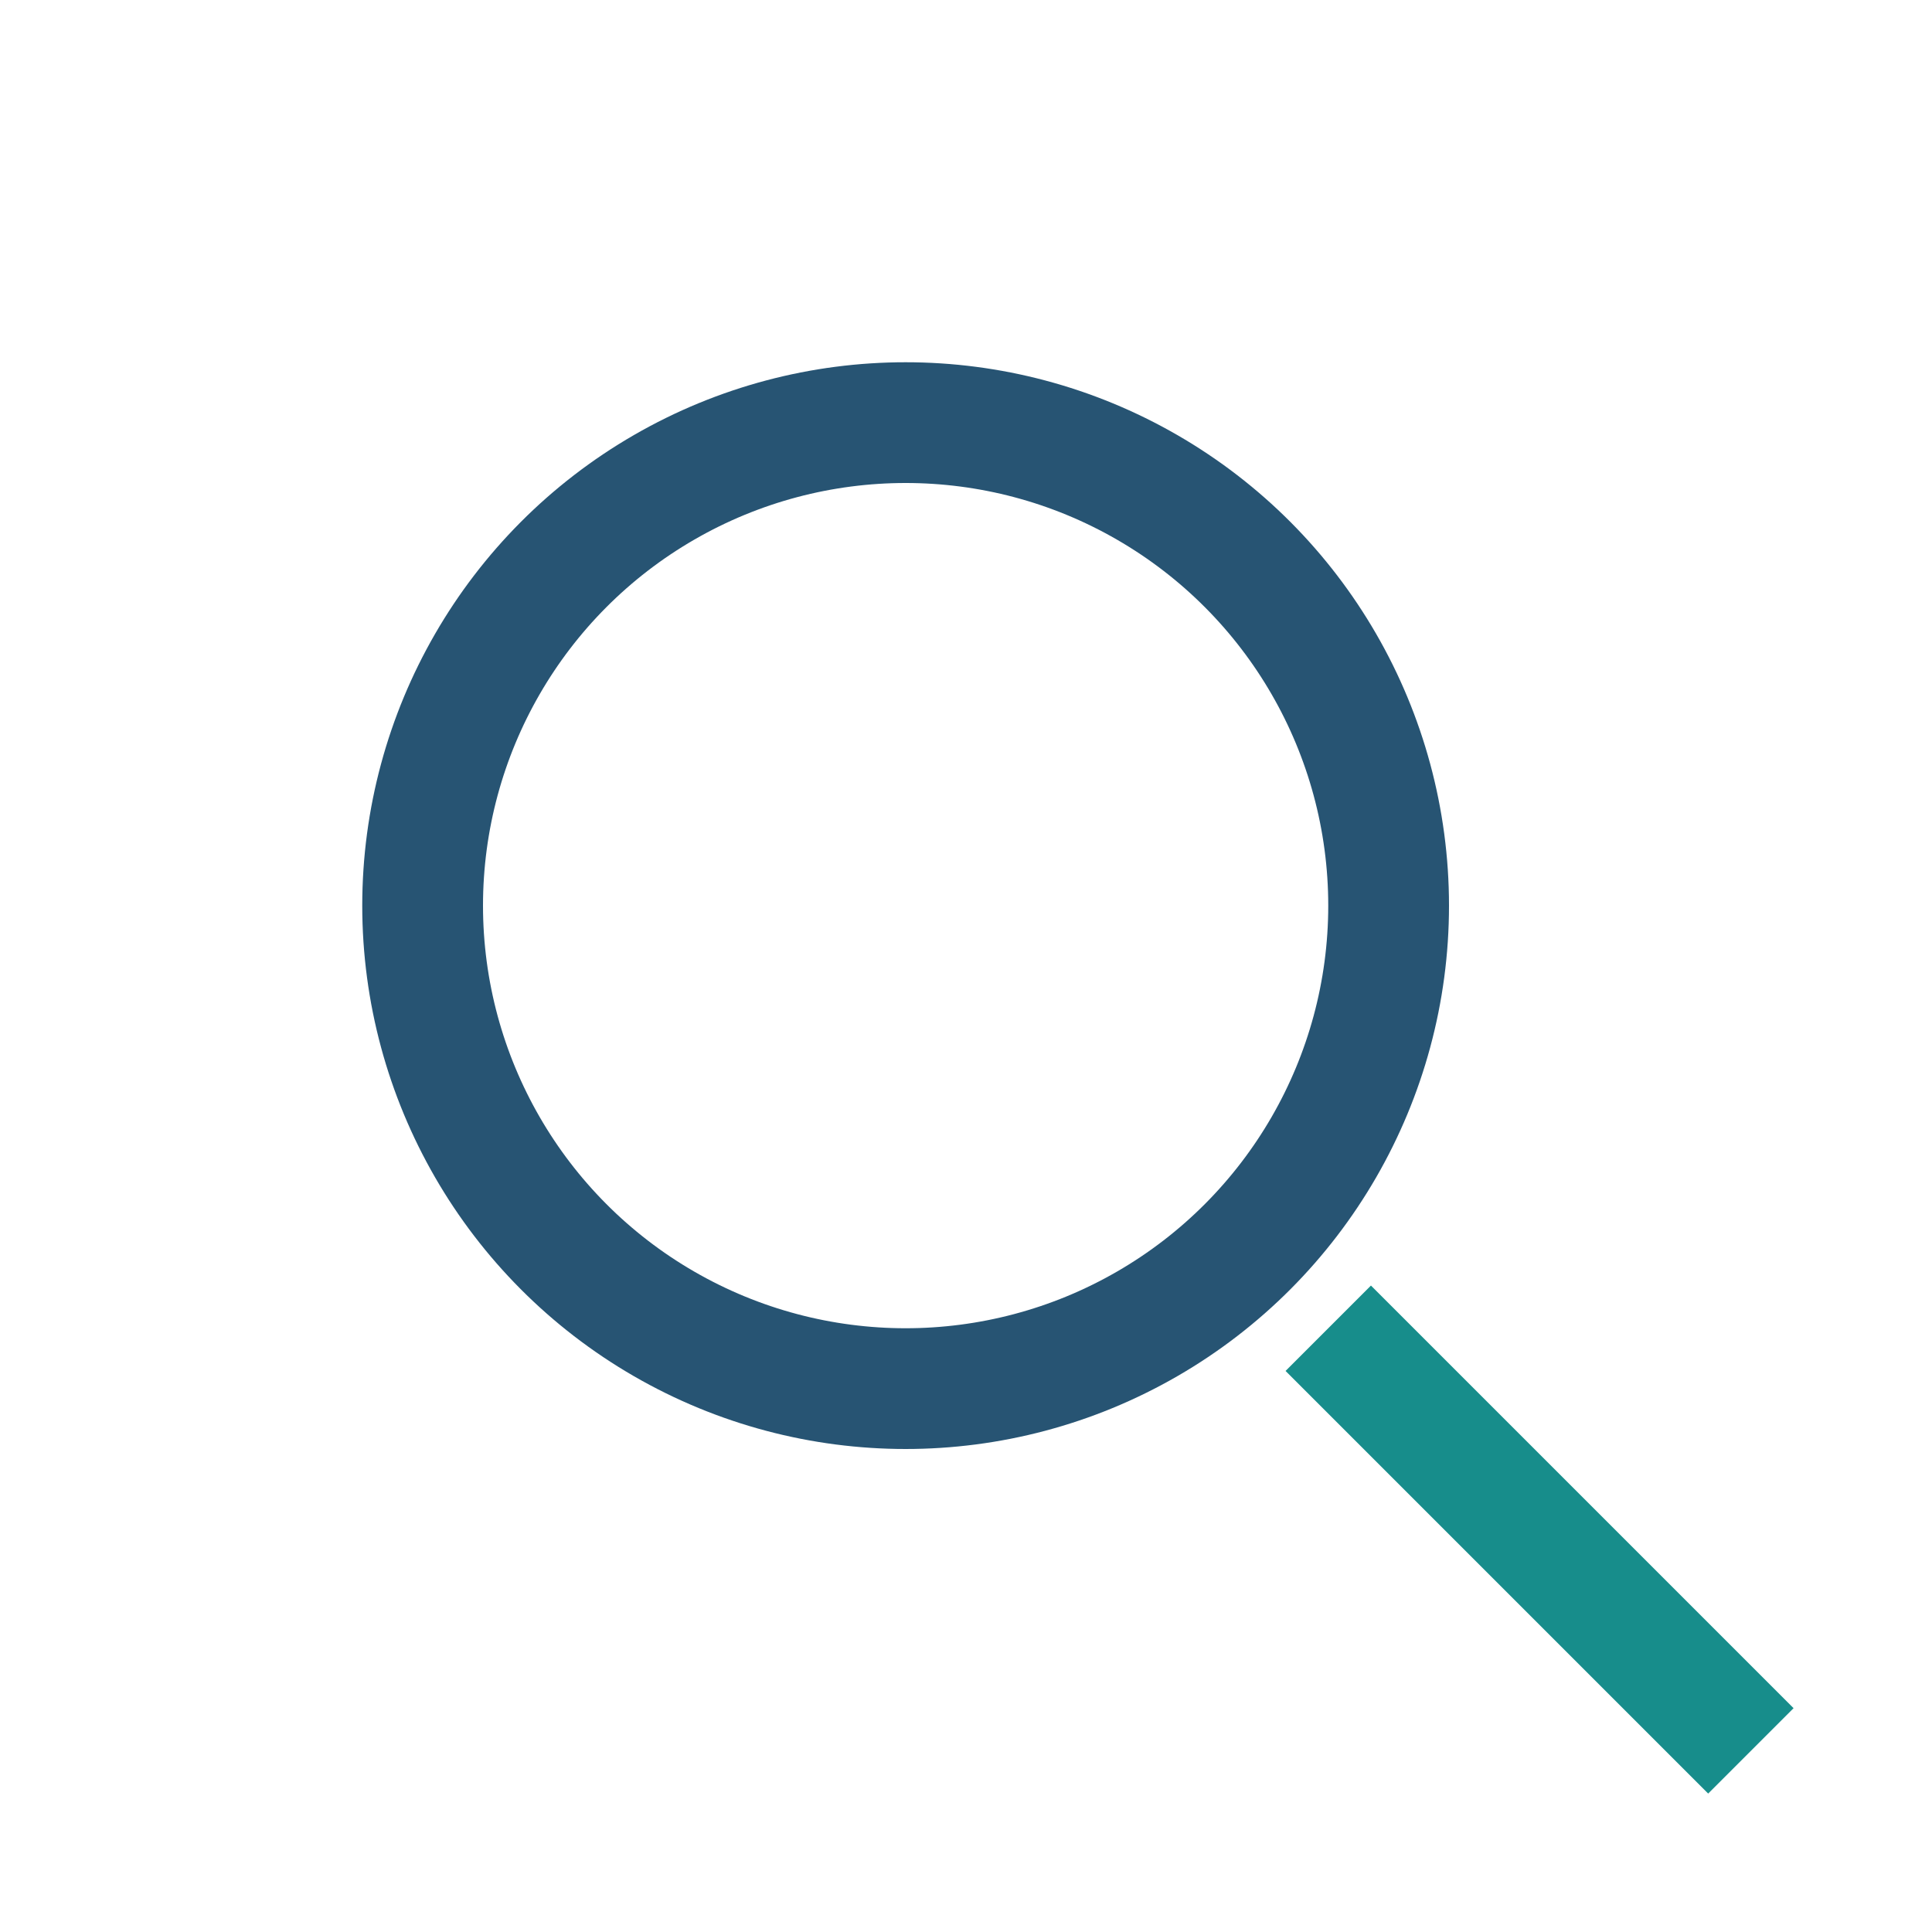 <?xml version="1.0" encoding="UTF-8"?>
<svg xmlns="http://www.w3.org/2000/svg" width="32" height="32" viewBox="0 0 32 32"><circle cx="15" cy="15" r="8" stroke="#275473" stroke-width="2" fill="none"/><line x1="22" y1="22" x2="29" y2="29" stroke="#178D8B" stroke-width="2"/></svg>